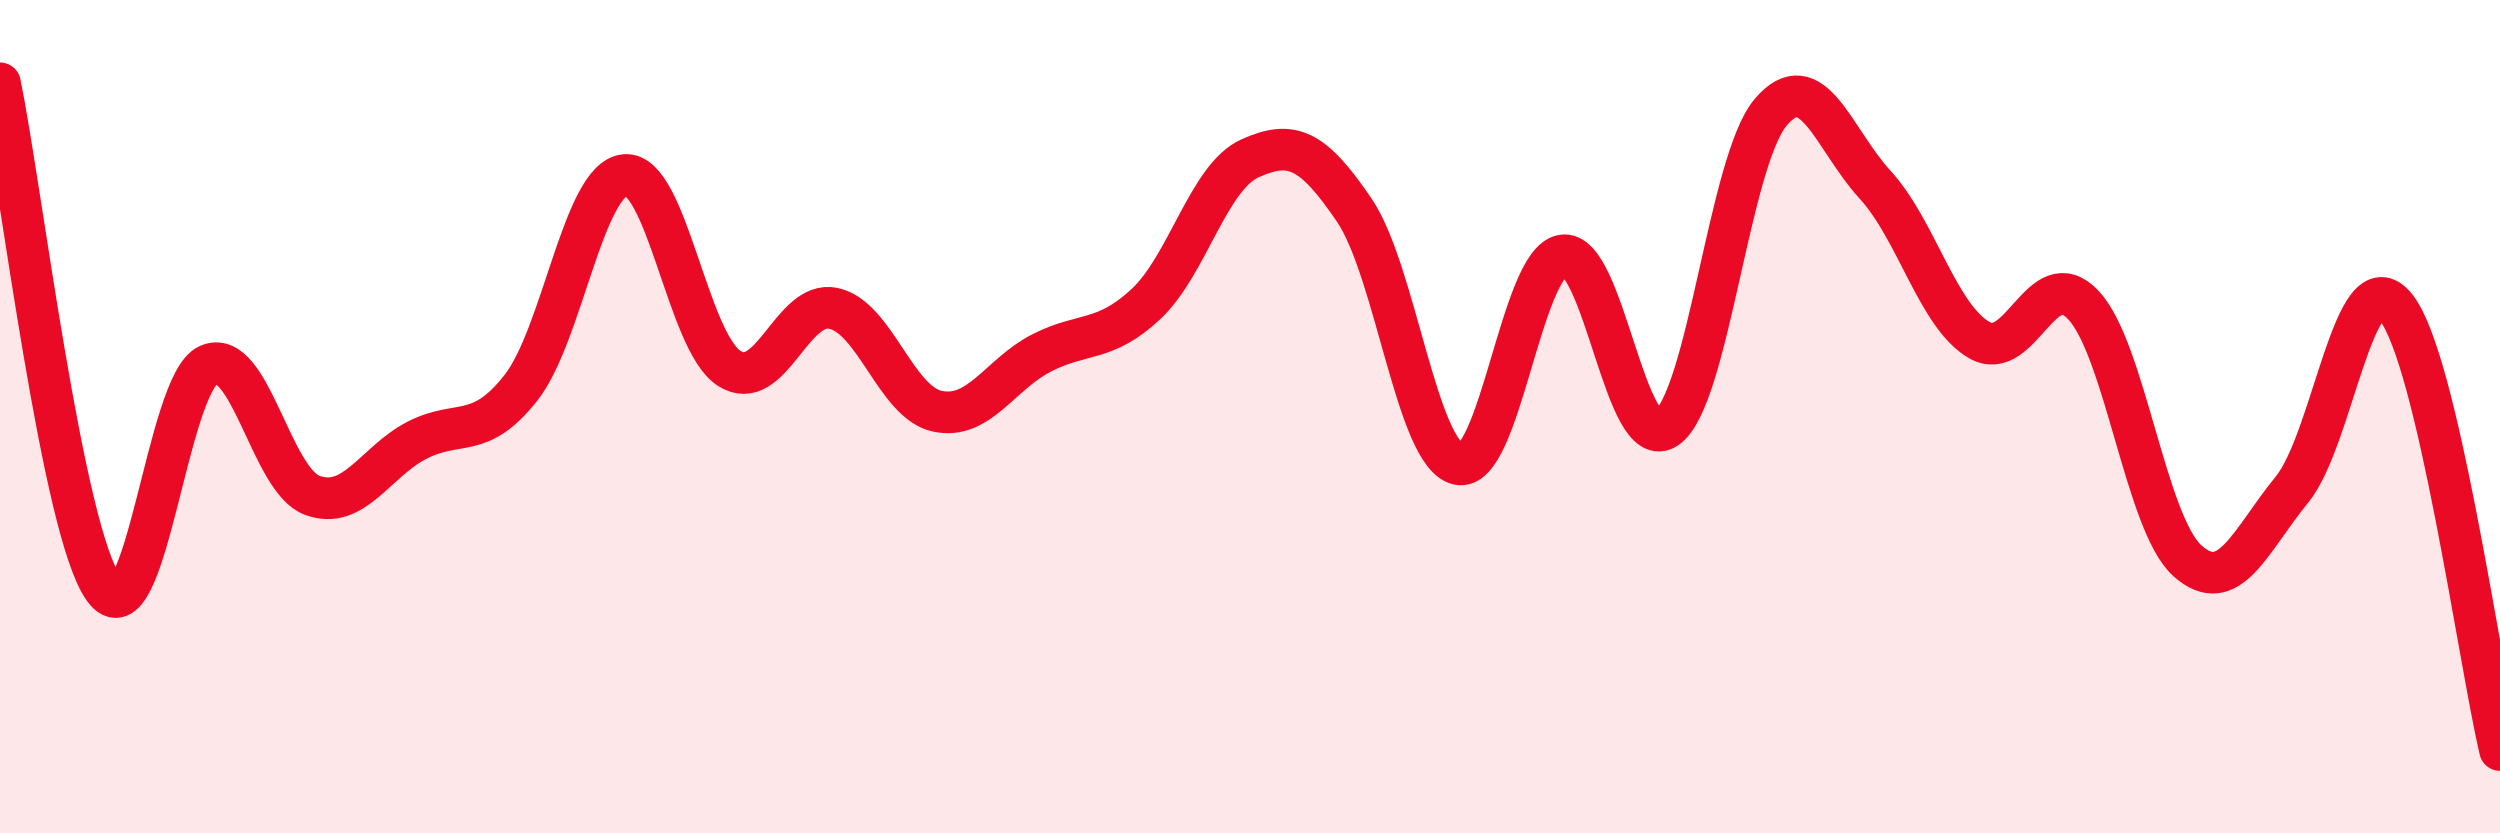 
    <svg width="60" height="20" viewBox="0 0 60 20" xmlns="http://www.w3.org/2000/svg">
      <path
        d="M 0,2 C 0.5,4.43 1.5,12.79 2.5,14.14 C 3.5,15.49 4,9.21 5,8.76 C 6,8.31 6.5,11.53 7.5,11.89 C 8.5,12.25 9,11.09 10,10.57 C 11,10.05 11.5,10.58 12.5,9.31 C 13.5,8.04 14,4.29 15,4.2 C 16,4.11 16.5,8.2 17.5,8.84 C 18.5,9.48 19,7.19 20,7.4 C 21,7.61 21.5,9.66 22.5,9.87 C 23.5,10.08 24,8.98 25,8.47 C 26,7.96 26.5,8.23 27.5,7.3 C 28.5,6.37 29,4.25 30,3.8 C 31,3.35 31.5,3.57 32.5,5.04 C 33.5,6.51 34,10.92 35,11.14 C 36,11.36 36.5,6.3 37.5,6.13 C 38.5,5.96 39,10.96 40,10.27 C 41,9.58 41.5,3.86 42.5,2.69 C 43.5,1.52 44,3.34 45,4.43 C 46,5.52 46.5,7.58 47.5,8.16 C 48.5,8.74 49,6.26 50,7.32 C 51,8.38 51.5,12.57 52.5,13.46 C 53.5,14.35 54,12.98 55,11.76 C 56,10.54 56.5,6.12 57.5,7.37 C 58.5,8.62 59.5,15.87 60,18L60 20L0 20Z"
        fill="#EB0A25"
        opacity="0.1"
        stroke-linecap="round"
        stroke-linejoin="round"
      />
      <path
        d="M 0,2 C 0.5,4.43 1.5,12.79 2.5,14.14 C 3.5,15.49 4,9.21 5,8.76 C 6,8.31 6.5,11.53 7.5,11.89 C 8.5,12.25 9,11.09 10,10.57 C 11,10.05 11.5,10.58 12.5,9.31 C 13.5,8.04 14,4.29 15,4.2 C 16,4.11 16.5,8.2 17.5,8.84 C 18.5,9.48 19,7.19 20,7.4 C 21,7.61 21.5,9.66 22.5,9.87 C 23.5,10.08 24,8.98 25,8.47 C 26,7.96 26.5,8.23 27.5,7.3 C 28.5,6.37 29,4.25 30,3.8 C 31,3.35 31.5,3.57 32.5,5.04 C 33.5,6.51 34,10.92 35,11.14 C 36,11.36 36.5,6.3 37.5,6.13 C 38.5,5.96 39,10.96 40,10.27 C 41,9.58 41.5,3.86 42.5,2.69 C 43.5,1.52 44,3.34 45,4.43 C 46,5.52 46.5,7.58 47.5,8.16 C 48.5,8.74 49,6.26 50,7.32 C 51,8.38 51.5,12.57 52.5,13.46 C 53.5,14.35 54,12.98 55,11.76 C 56,10.54 56.5,6.12 57.5,7.37 C 58.5,8.62 59.5,15.87 60,18"
        stroke="#EB0A25"
        stroke-width="1"
        fill="none"
        stroke-linecap="round"
        stroke-linejoin="round"
      />
    </svg>
  